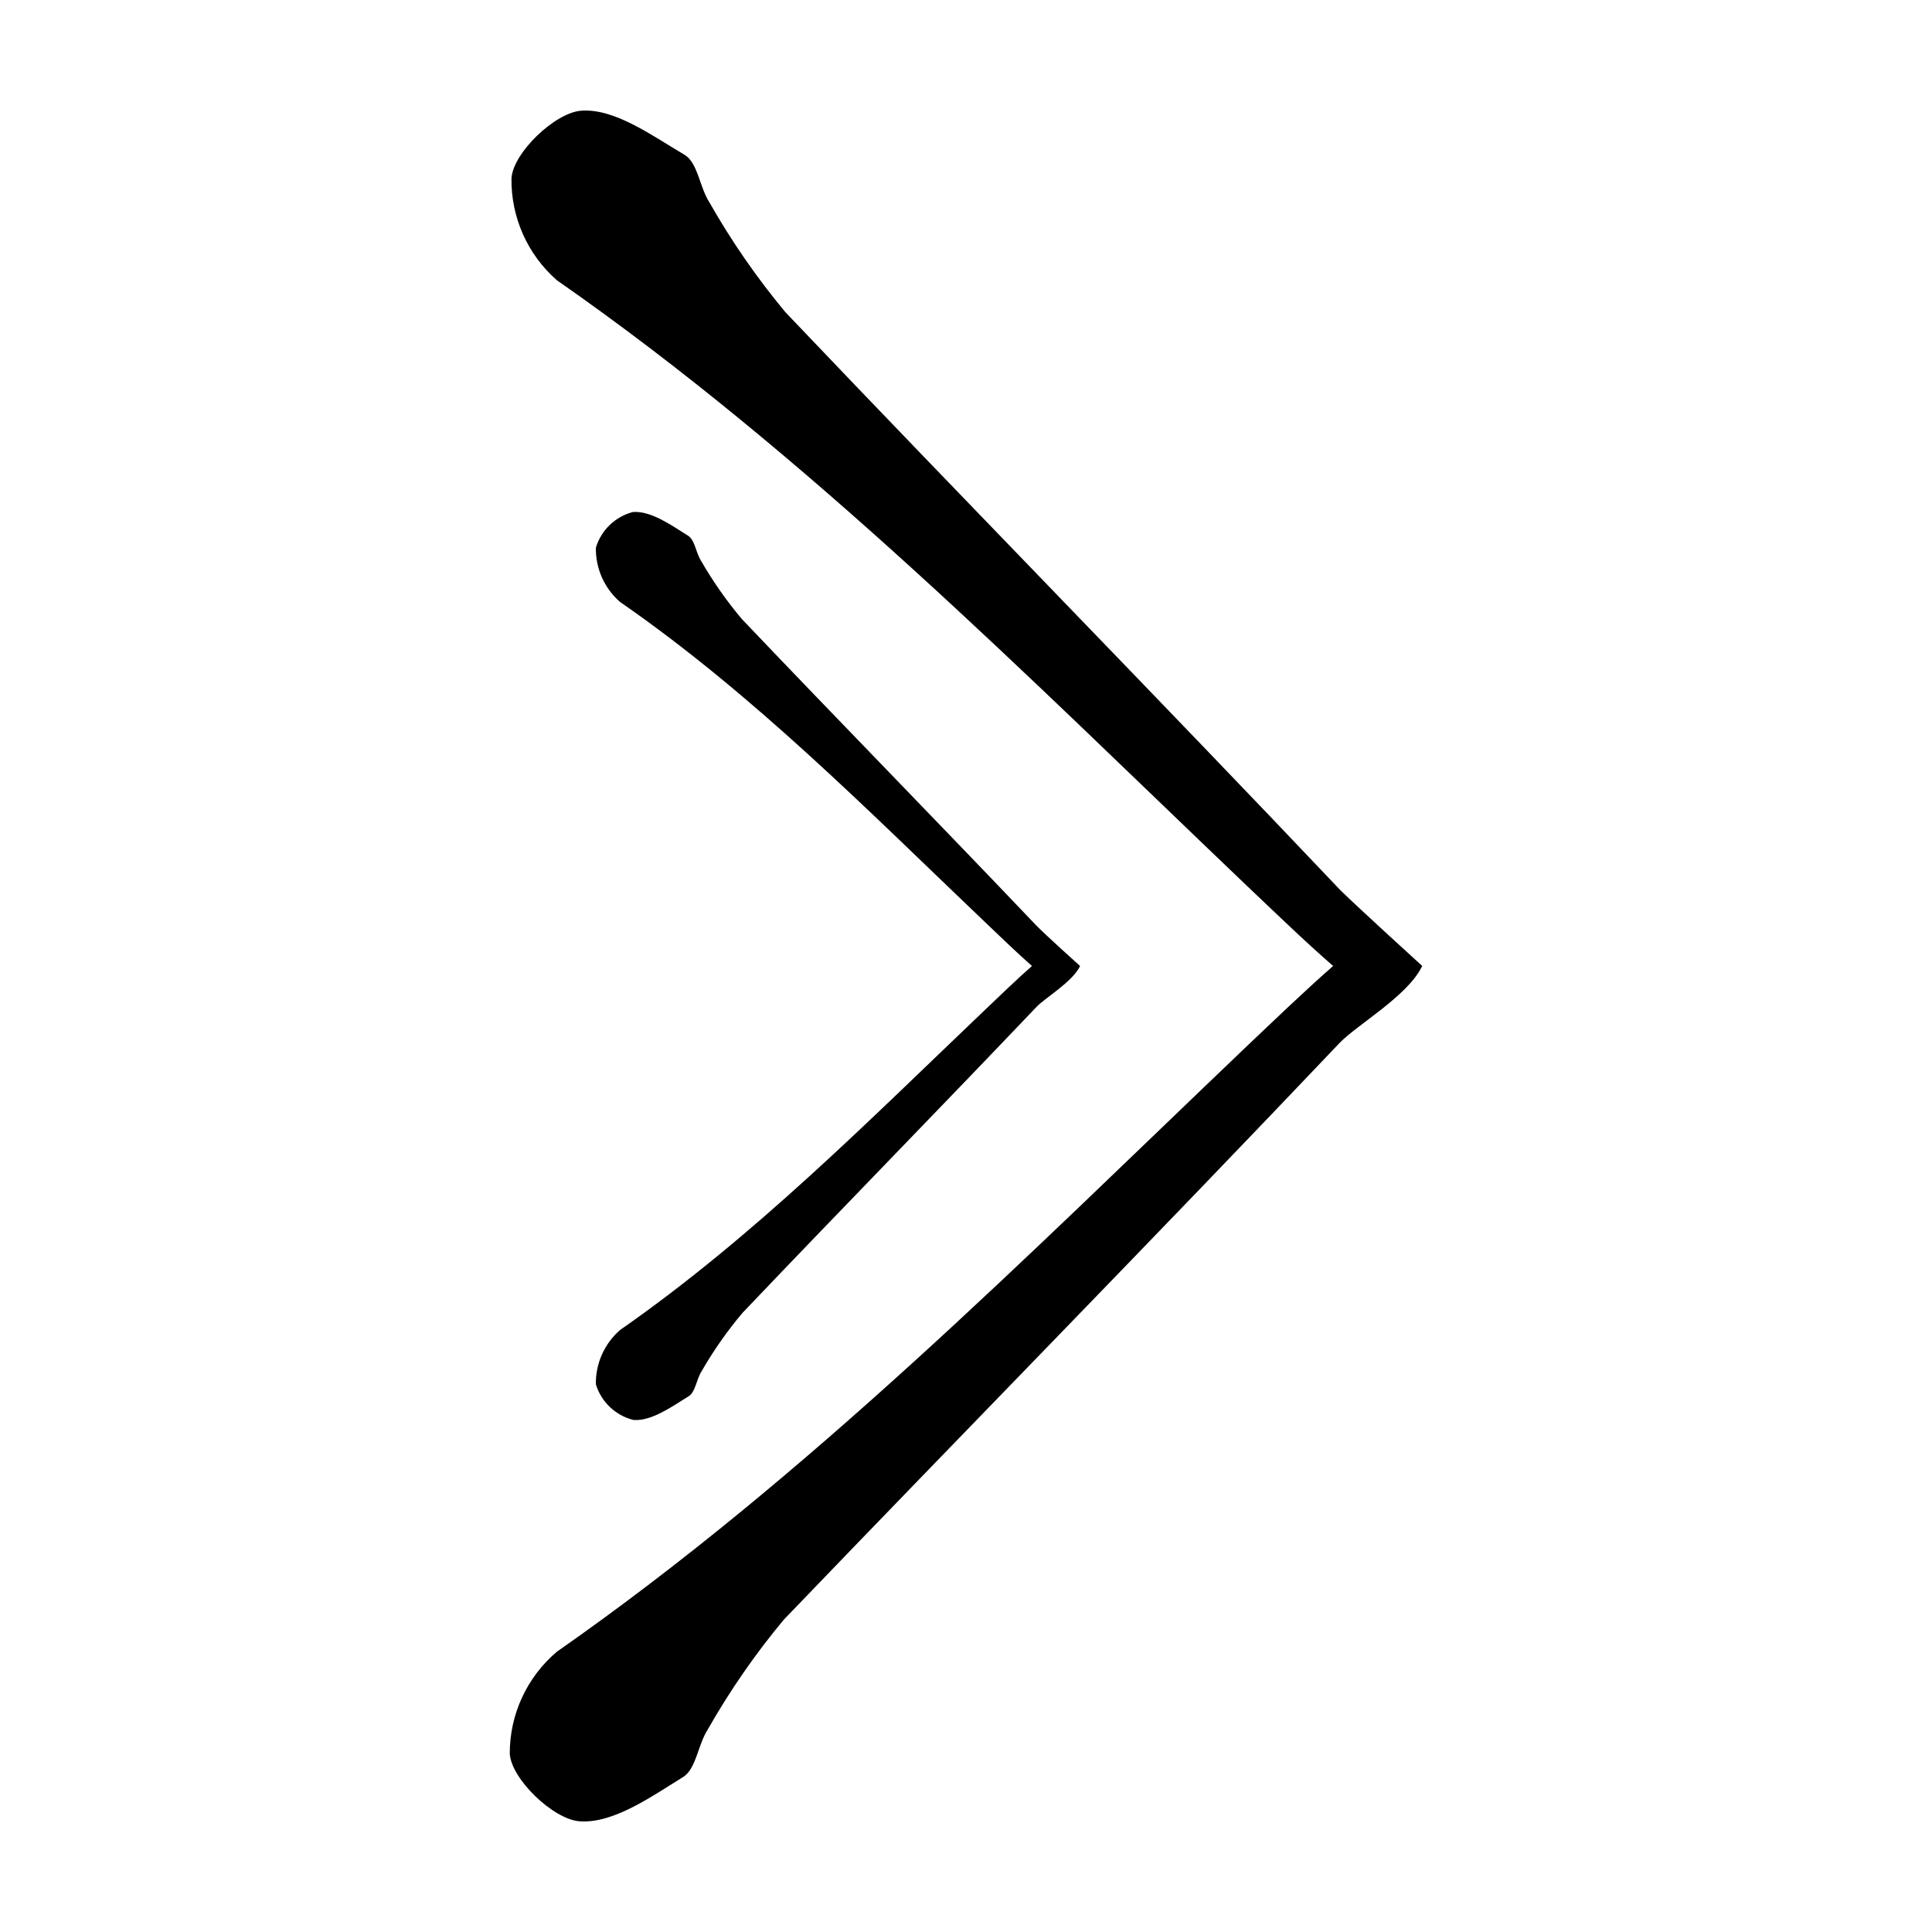 <?xml version="1.0" encoding="UTF-8"?>
<!-- Uploaded to: ICON Repo, www.svgrepo.com, Generator: ICON Repo Mixer Tools -->
<svg fill="#000000" width="800px" height="800px" version="1.1" viewBox="144 144 512 512" xmlns="http://www.w3.org/2000/svg">
 <path d="m430.23 400c-2.016 4.231-9.117 8.312-11.539 10.832-25.844 27.156-52.094 53.957-77.938 81.113-4.066 4.816-7.691 9.996-10.832 15.465-1.359 2.117-1.613 5.543-3.477 6.648-4.535 2.82-9.824 6.602-14.559 6.246v0.004c-4.766-1.176-8.555-4.777-9.977-9.473-0.082-5.492 2.258-10.746 6.398-14.359 35.57-24.789 65.848-55.418 96.984-85.094 4.031-3.828 8.012-7.707 12.191-11.387-4.18-3.68-8.16-7.559-12.191-11.387-31.137-29.676-61.414-60.457-96.984-85.094v0.004c-4.141-3.613-6.481-8.863-6.398-14.359 1.395-4.656 5.121-8.25 9.824-9.473 4.734-0.352 10.078 3.426 14.559 6.246 1.863 1.109 2.117 4.535 3.477 6.648v0.004c3.141 5.473 6.766 10.648 10.832 15.469 25.844 27.156 52.094 53.957 77.938 81.113 2.422 2.519 11.691 10.832 11.691 10.832zm90.688 0s-17.18-15.617-21.766-20.152c-48.77-51.441-98.293-101.92-147.01-153.11-7.566-9.09-14.312-18.836-20.152-29.121-2.57-3.981-3.074-10.43-6.5-12.543-8.566-5.039-18.539-12.395-27.457-11.738-6.953 0.504-18.035 11.133-18.488 17.887v-0.004c-0.152 10.348 4.25 20.242 12.039 27.055 66.957 46.652 124.04 104.34 182.68 160.31 7.609 7.203 15.113 14.508 23.023 21.41-7.859 6.902-15.418 14.207-23.023 21.41-58.645 55.973-115.88 113.66-182.68 160.31v0.004c-7.957 6.731-12.531 16.633-12.492 27.055 0.453 6.75 11.539 17.383 18.488 17.887 8.918 0.656 18.895-6.449 27.457-11.738 3.426-2.117 3.93-8.566 6.5-12.543v-0.004c5.84-10.285 12.586-20.031 20.152-29.121 49.172-51.188 98.695-101.67 147.31-152.86 4.586-4.785 17.938-12.395 21.766-20.152l0.152-0.25z"/>
</svg>
